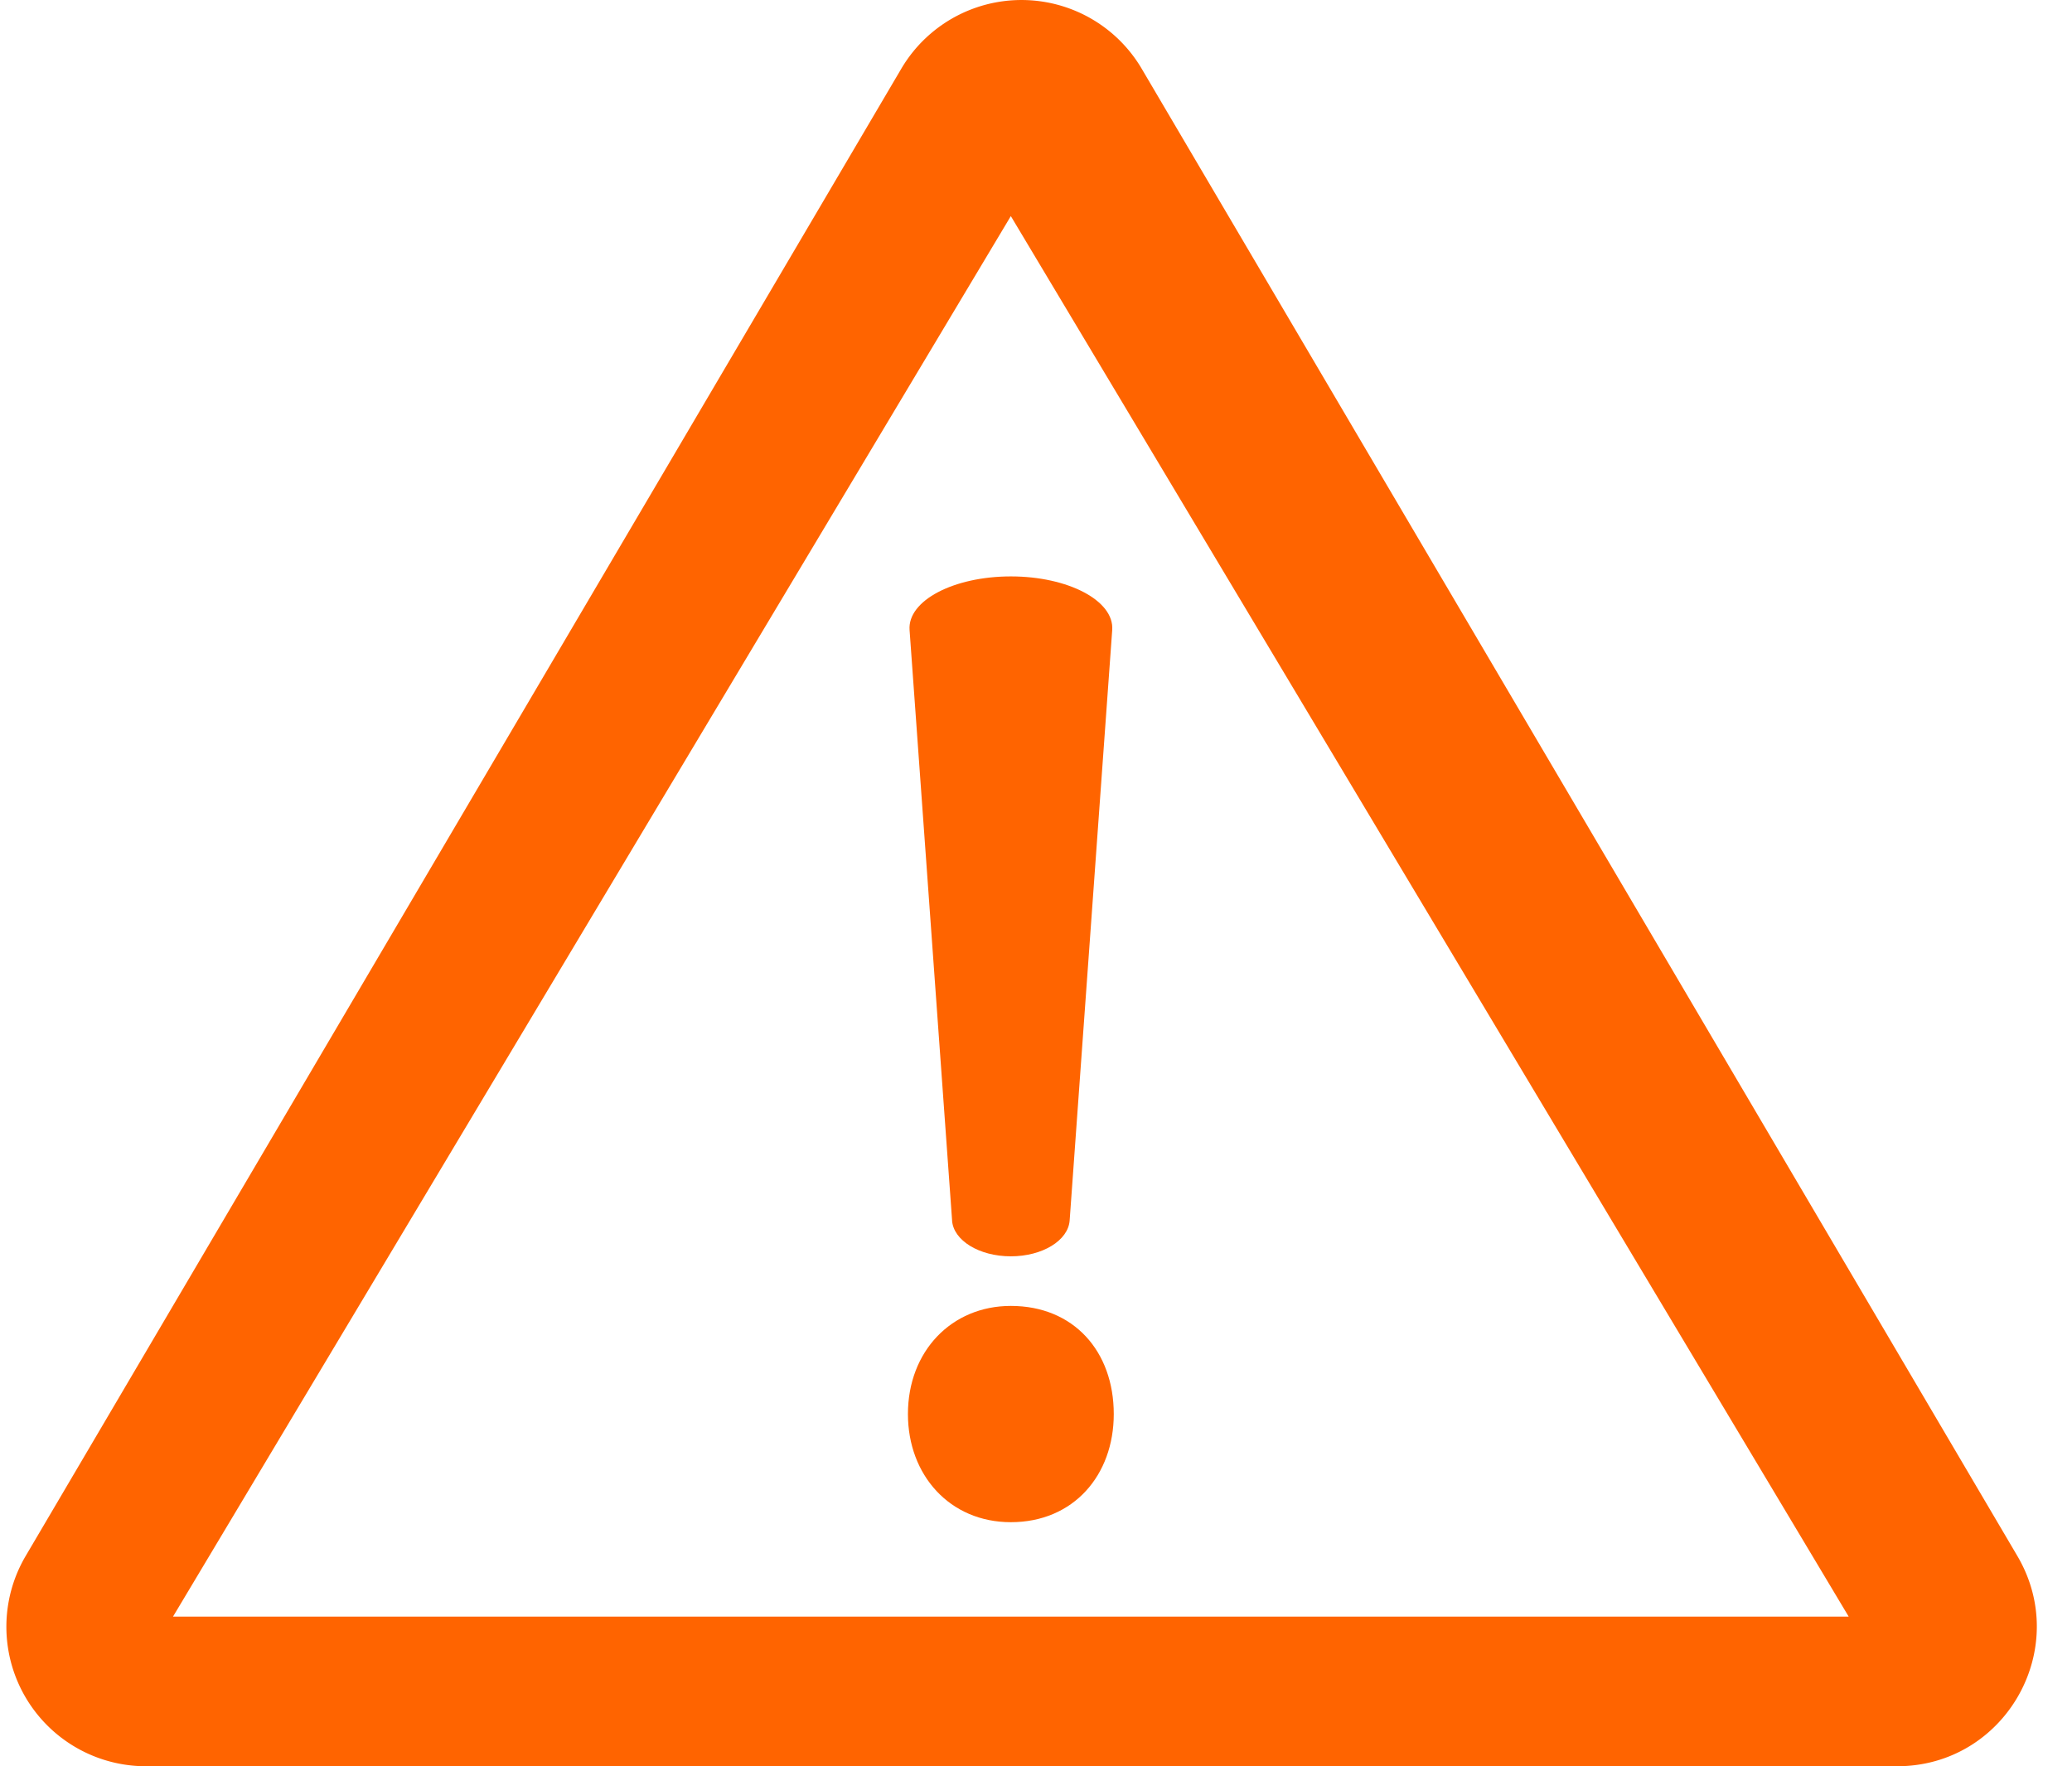 <?xml version="1.0" encoding="UTF-8" standalone="no"?><svg xmlns="http://www.w3.org/2000/svg" xmlns:xlink="http://www.w3.org/1999/xlink" data-name="Layer 1" fill="#ff6400" height="400" preserveAspectRatio="xMidYMid meet" version="1" viewBox="-1.4 0.0 469.2 400.0" width="469.2" zoomAndPan="magnify"><g id="change1_1"><path d="M455.42,352.37,257.14,15.57a31.59,31.59,0,0,0-54.45,0L4.42,352.37A31.59,31.59,0,0,0,31.64,400H428.2C452.63,400,467.82,373.43,455.42,352.37ZM37.78,366.11,227.5,48.94,417.23,366.11Z"/></g><g id="change1_2"><path d="M204.2,320.24c0-14.22,9.88-24.49,23.3-24.49,14.22,0,23.31,10.27,23.31,24.49,0,13.83-9.09,24.49-23.31,24.49C213.68,344.73,204.2,334.07,204.2,320.24Zm10-43.84-9.63-133.73c-.48-6.65,10-12.13,22.94-12.13h0c12.93,0,23.43,5.48,22.95,12.13L240.82,276.4c-.33,4.54-6.17,8.12-13.32,8.12h0C220.35,284.52,214.51,280.94,214.19,276.4Z"/></g></svg>